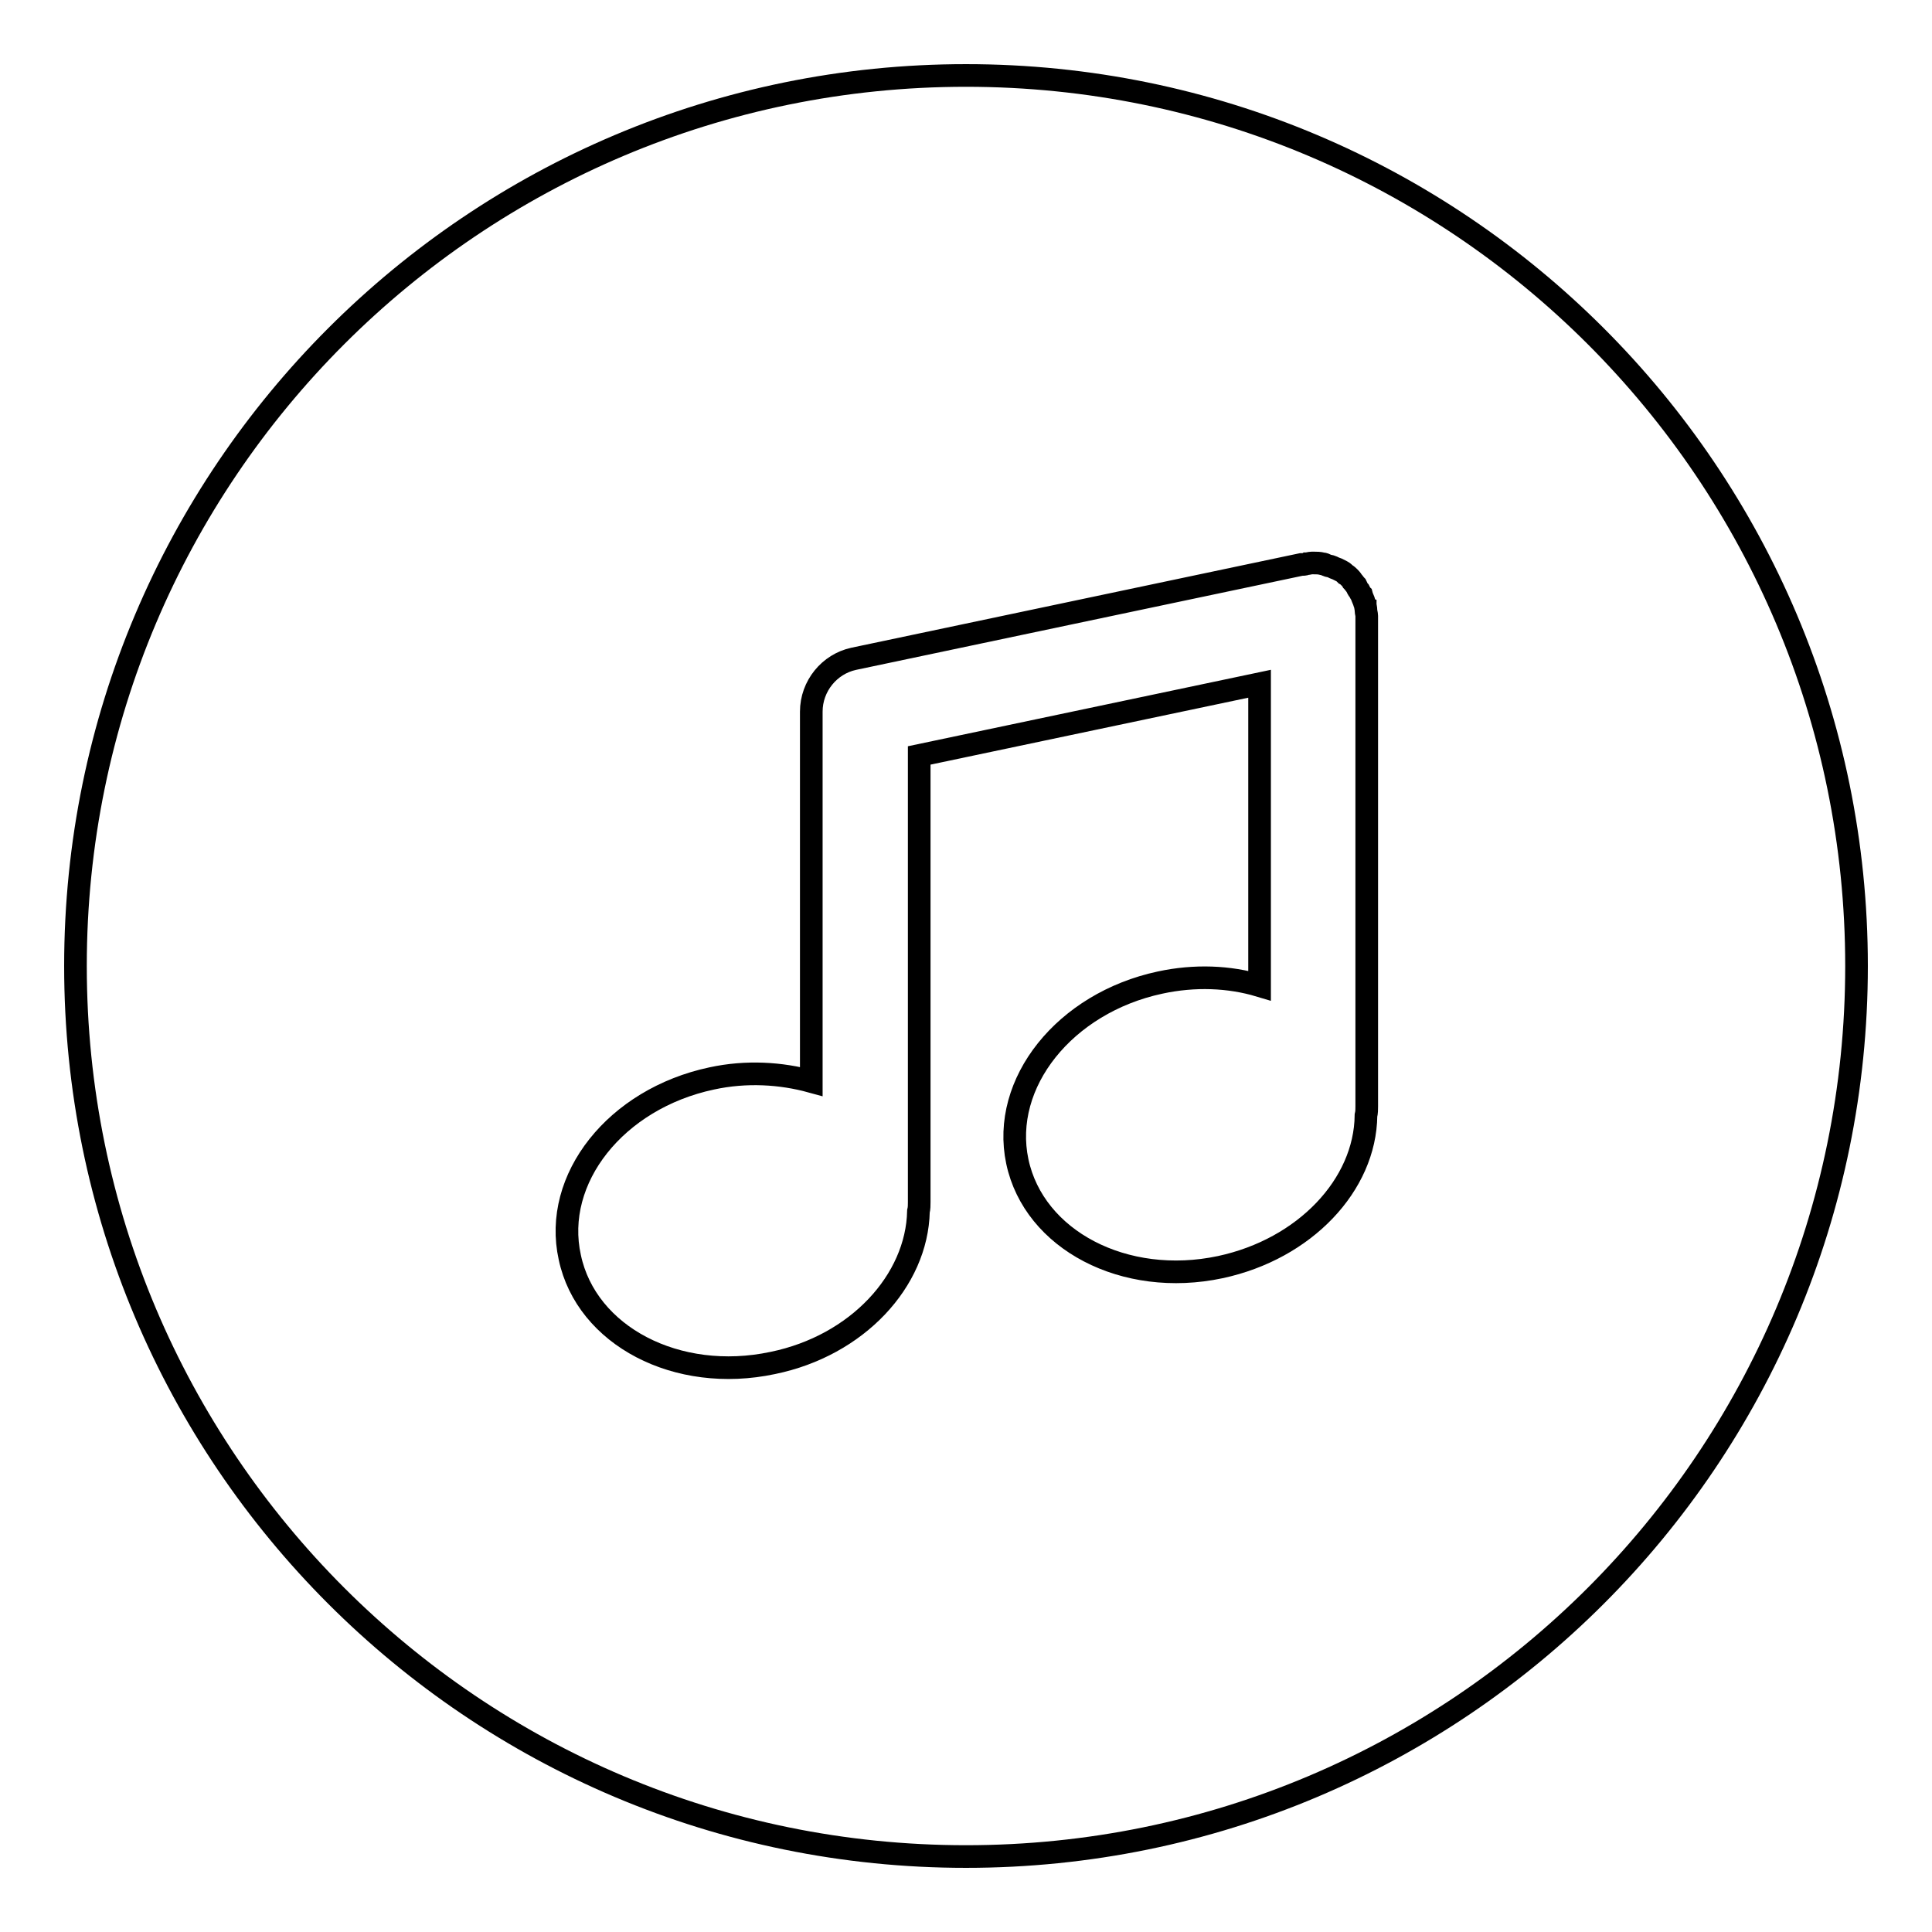 <?xml version="1.0" encoding="utf-8"?>
<!-- Svg Vector Icons : http://www.onlinewebfonts.com/icon -->
<!DOCTYPE svg PUBLIC "-//W3C//DTD SVG 1.1//EN" "http://www.w3.org/Graphics/SVG/1.1/DTD/svg11.dtd">
<svg version="1.1" xmlns="http://www.w3.org/2000/svg" xmlns:xlink="http://www.w3.org/1999/xlink" x="0px" y="0px" viewBox="0 0 256 256" enable-background="new 0 0 256 256" xml:space="preserve">
<g><g><g><path stroke-width="3" fill-opacity="0" stroke="#000000"  d="M128,246c65.2,0,118-52.8,118-118c0-65.2-52.8-118-118-118C62.8,10,10,62.8,10,128C10,193.2,62.8,246,128,246z M94.3,142.9c4.6-1,9.2-0.7,13.2,0.4v-27.5c0,0,0,0,0,0V94.3c0-3.4,2.4-6.3,5.6-7l59.3-12.5l0,0c0.2,0,0.5,0,0.7-0.1c0.2,0,0.5-0.1,0.7-0.1l0,0c0.1,0,0.2,0,0.3,0c0.4,0,0.7,0,1.1,0.1c0.2,0,0.4,0.1,0.6,0.2c0.2,0.1,0.5,0.1,0.7,0.2c0.2,0.1,0.4,0.2,0.7,0.3c0.2,0.1,0.4,0.2,0.6,0.3c0.2,0.1,0.4,0.3,0.5,0.4c0.2,0.1,0.4,0.3,0.5,0.4c0.1,0.1,0.3,0.3,0.4,0.5c0.2,0.2,0.3,0.4,0.5,0.6c0.1,0.2,0.2,0.5,0.4,0.7c0.1,0.2,0.2,0.4,0.3,0.5c0.1,0.4,0.3,0.7,0.4,1.1c0,0.1,0,0.1,0.1,0.2l0,0c0,0.2,0.1,0.5,0.1,0.8c0,0.2,0.1,0.5,0.1,0.7l0,0v21c0,0,0,0,0,0v44c0,0.4,0,0.8-0.1,1.2c-0.1,9.2-8.1,17.7-19.3,20.1c-12.7,2.7-24.7-3.6-26.9-14c-2.2-10.4,6.3-21,18.9-23.7c4.6-1,9.2-0.8,13.2,0.4v-19.1V97.2v-6.6l-45.1,9.5v6.9v14.5v37.8c0,0.4,0,0.8-0.1,1.2c-0.2,9.2-8.1,17.8-19.3,20.1c-12.7,2.7-24.7-3.6-26.9-14C73.2,156.2,81.6,145.6,94.3,142.9z"/></g><g></g><g></g><g></g><g></g><g></g><g></g><g></g><g></g><g></g><g></g><g></g><g></g><g></g><g></g><g></g></g></g>
</svg>